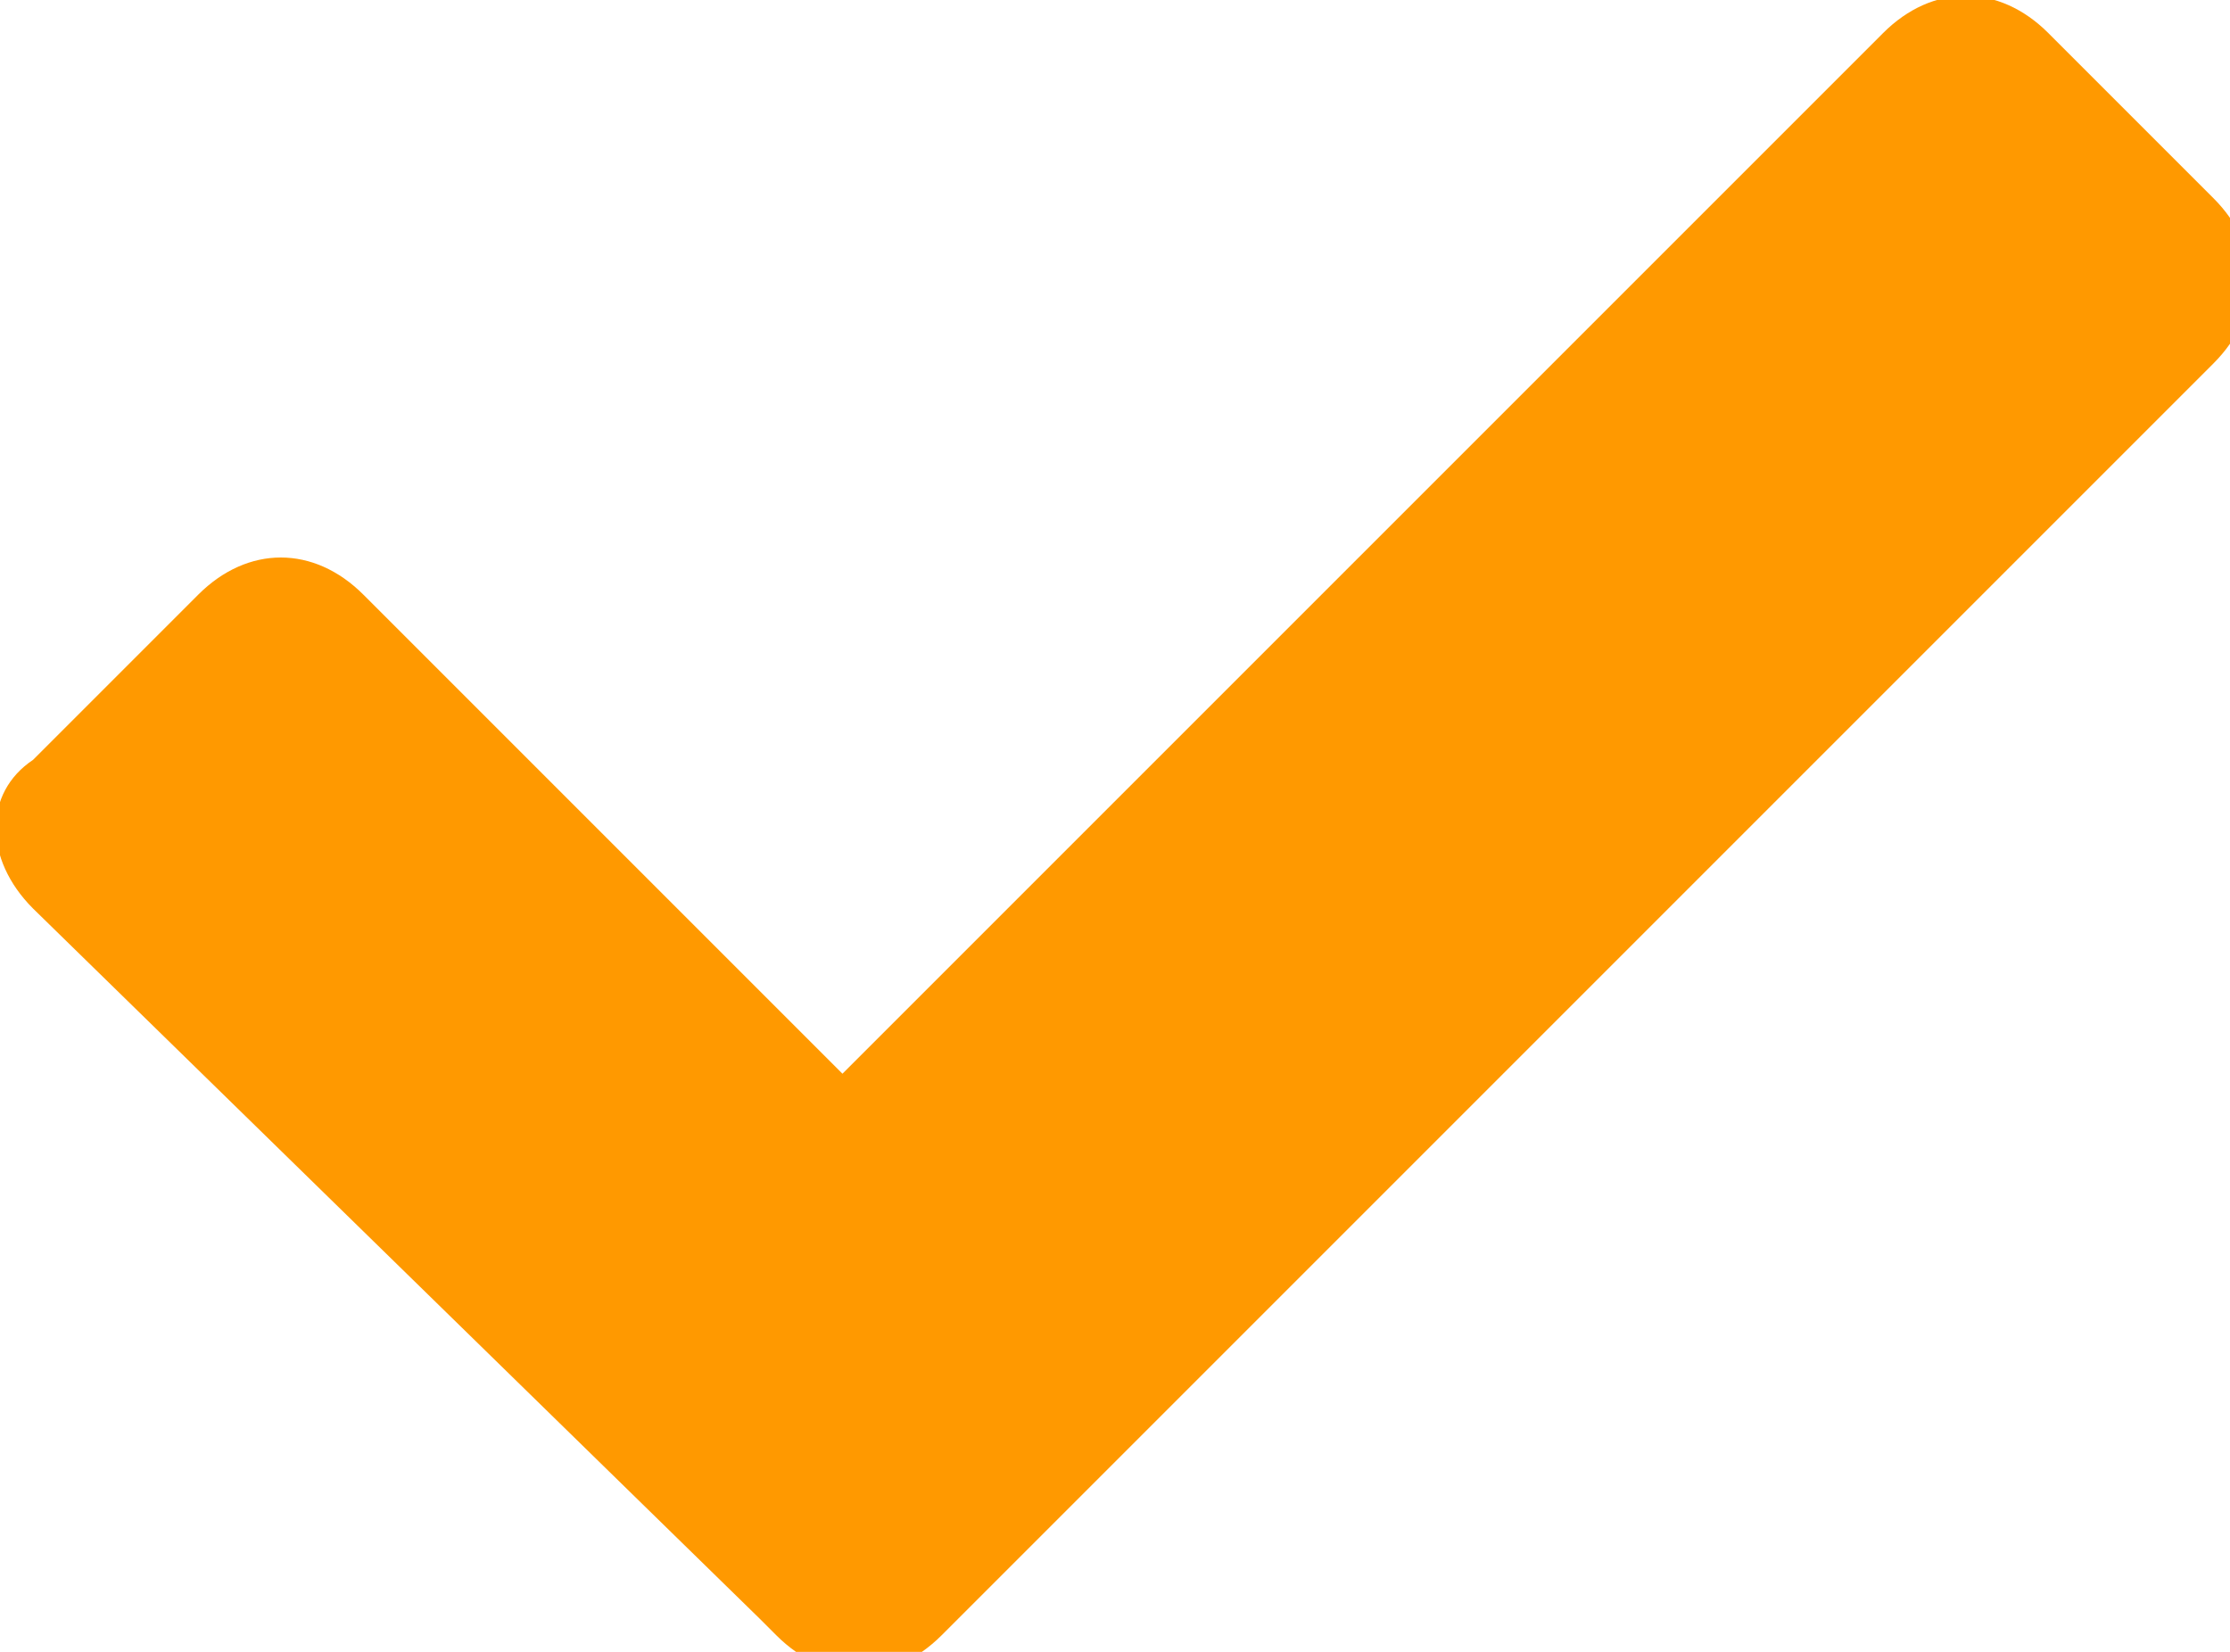 <?xml version="1.0" encoding="UTF-8"?>
<svg id="_レイヤー_1" data-name="レイヤー_1" xmlns="http://www.w3.org/2000/svg" version="1.1" viewBox="0 0 13.5 10">
  <!-- Generator: Adobe Illustrator 29.8.2, SVG Export Plug-In . SVG Version: 2.1.1 Build 3)  -->
  <defs>
    <style>
      .st0 {
        fill: #f90;
      }
    </style>
  </defs>
  <path id="Icon_awesome-check" class="st0" d="M4.6,9.8L.2,5.5c-.3-.3-.3-.7,0-.9l1-1c.3-.3.7-.3,1,0l2.9,2.9L11.4.2c.3-.3.7-.3,1,0l1,1c.3.3.3.7,0,1l-7.7,7.7c-.3.3-.7.3-1,0Z"/>
</svg>